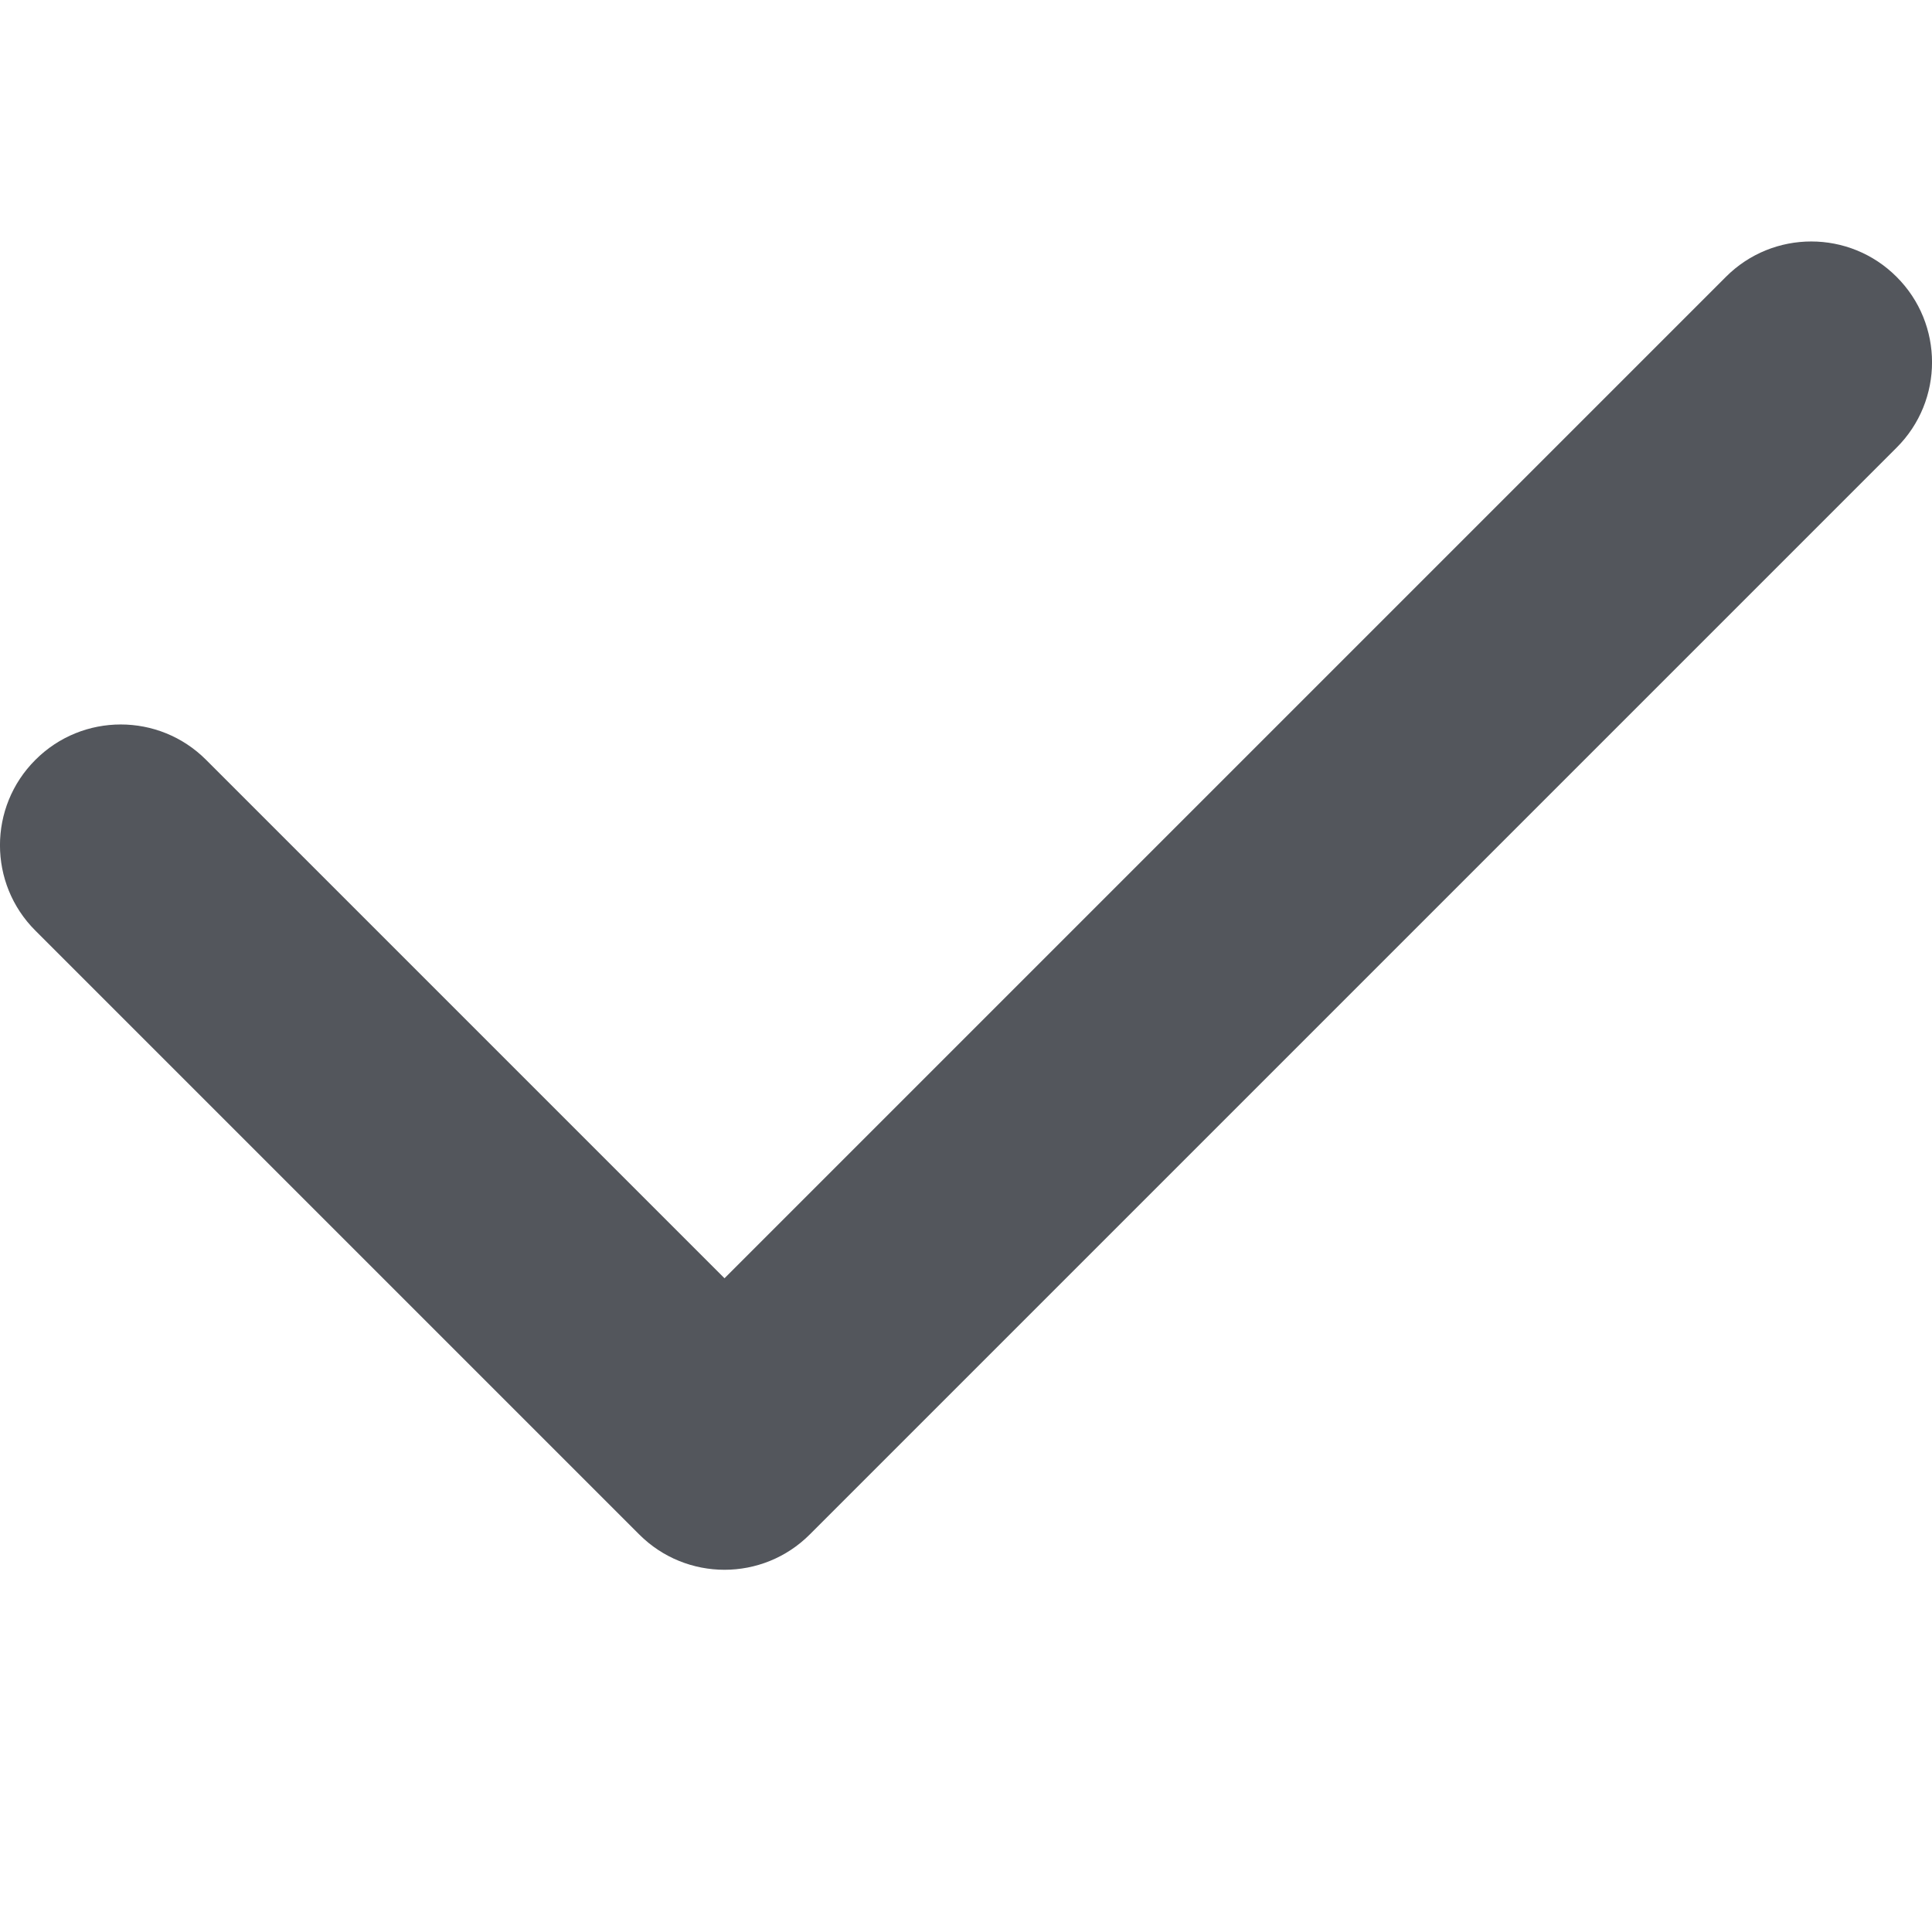<svg width="16" height="16" viewBox="0 0 16 16" fill="none" xmlns="http://www.w3.org/2000/svg">
<g clip-path="url(#clip0_11026_5508)">
<path fill-rule="evenodd" clip-rule="evenodd" d="M15.707 2.293C16.098 2.683 16.098 3.317 15.707 3.707L6.707 12.707C6.317 13.098 5.683 13.098 5.293 12.707L0.293 7.707C-0.098 7.317 -0.098 6.683 0.293 6.293C0.683 5.902 1.317 5.902 1.707 6.293L6 10.586L14.293 2.293C14.683 1.902 15.317 1.902 15.707 2.293Z" fill="#53565C"/>
</g>
<defs>
<clipPath id="clip0_11026_5508">
<rect width="16" height="16" fill="white"/>
</clipPath>
</defs>
</svg>
